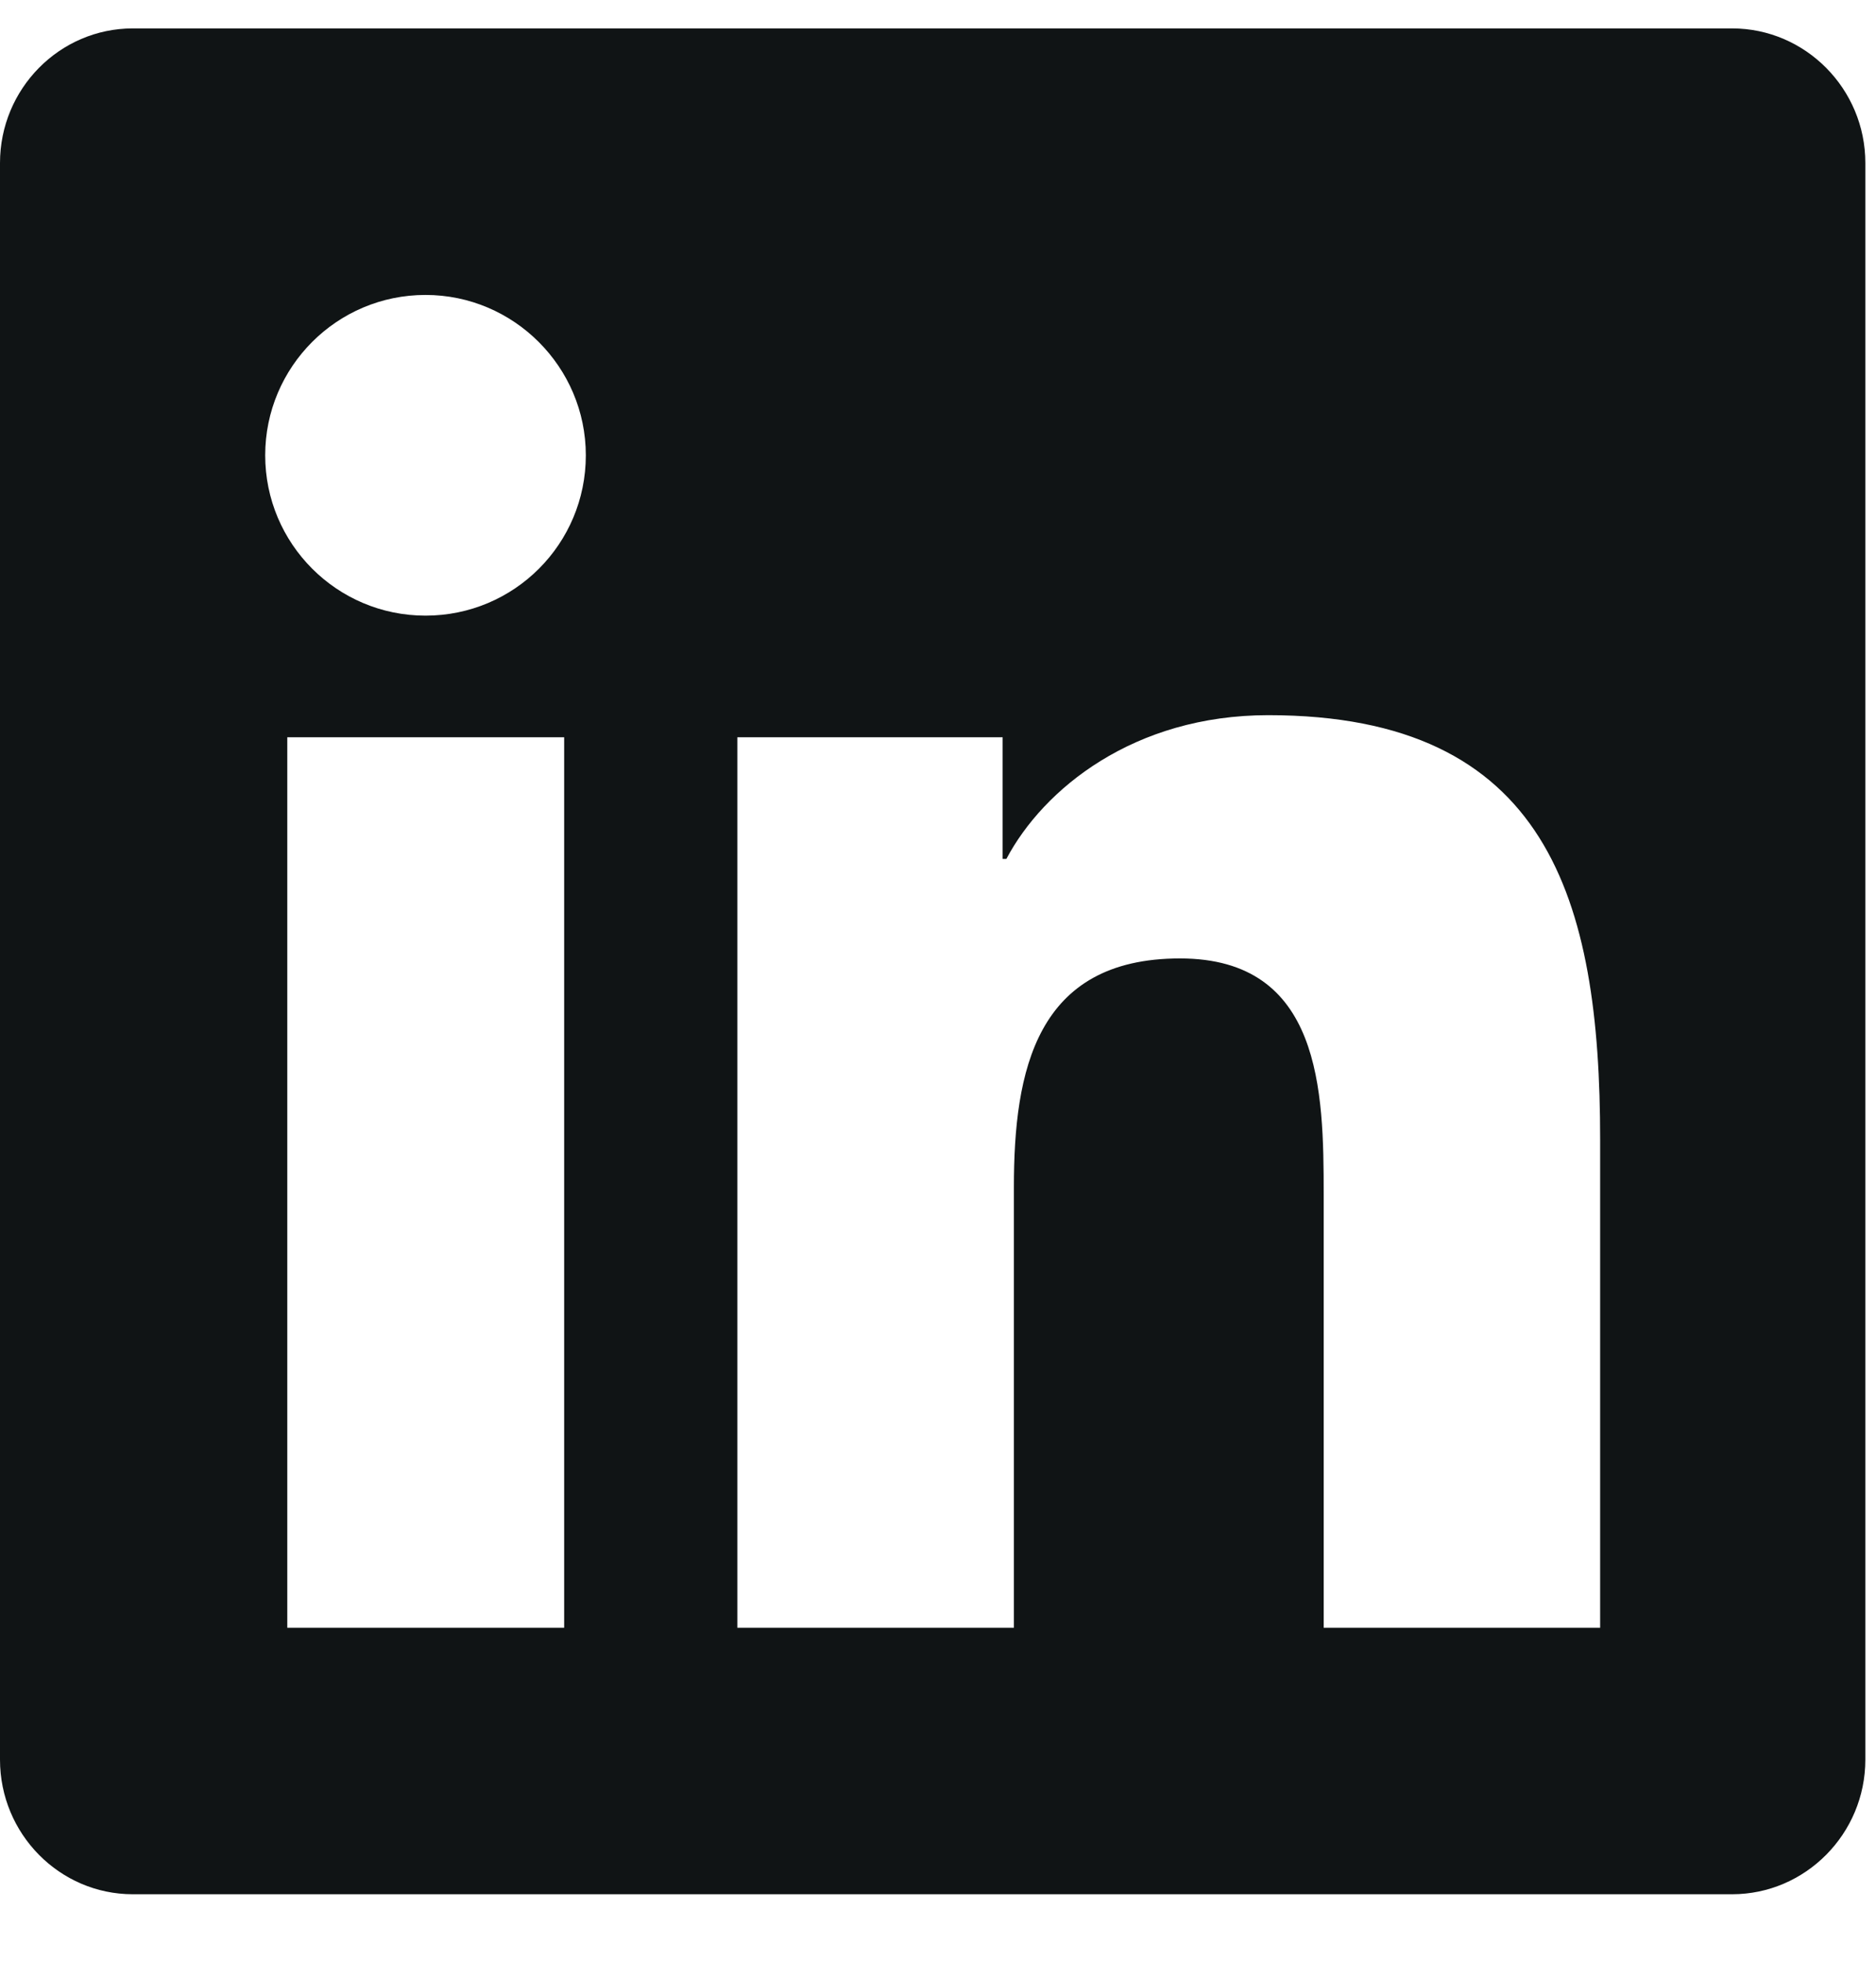 <svg width="22" height="23" viewBox="0 0 22 23" fill="none" xmlns="http://www.w3.org/2000/svg">
<path d="M20.312 0.333H1.558C0.698 0.333 0 1.042 0 1.911V20.631C0 21.5 0.698 22.209 1.558 22.209H20.312C21.172 22.209 21.875 21.5 21.875 20.631V1.911C21.875 1.042 21.172 0.333 20.312 0.333ZM6.611 19.084H3.369V8.644H6.616V19.084H6.611ZM4.99 7.218C3.95 7.218 3.11 6.374 3.11 5.338C3.11 4.303 3.95 3.458 4.99 3.458C6.025 3.458 6.87 4.303 6.87 5.338C6.87 6.378 6.03 7.218 4.99 7.218ZM18.765 19.084H15.523V14.005C15.523 12.794 15.498 11.237 13.838 11.237C12.148 11.237 11.89 12.555 11.89 13.918V19.084H8.647V8.644H11.758V10.07H11.802C12.236 9.25 13.296 8.385 14.873 8.385C18.154 8.385 18.765 10.548 18.765 13.361V19.084Z" fill="#101415"/>
</svg>
